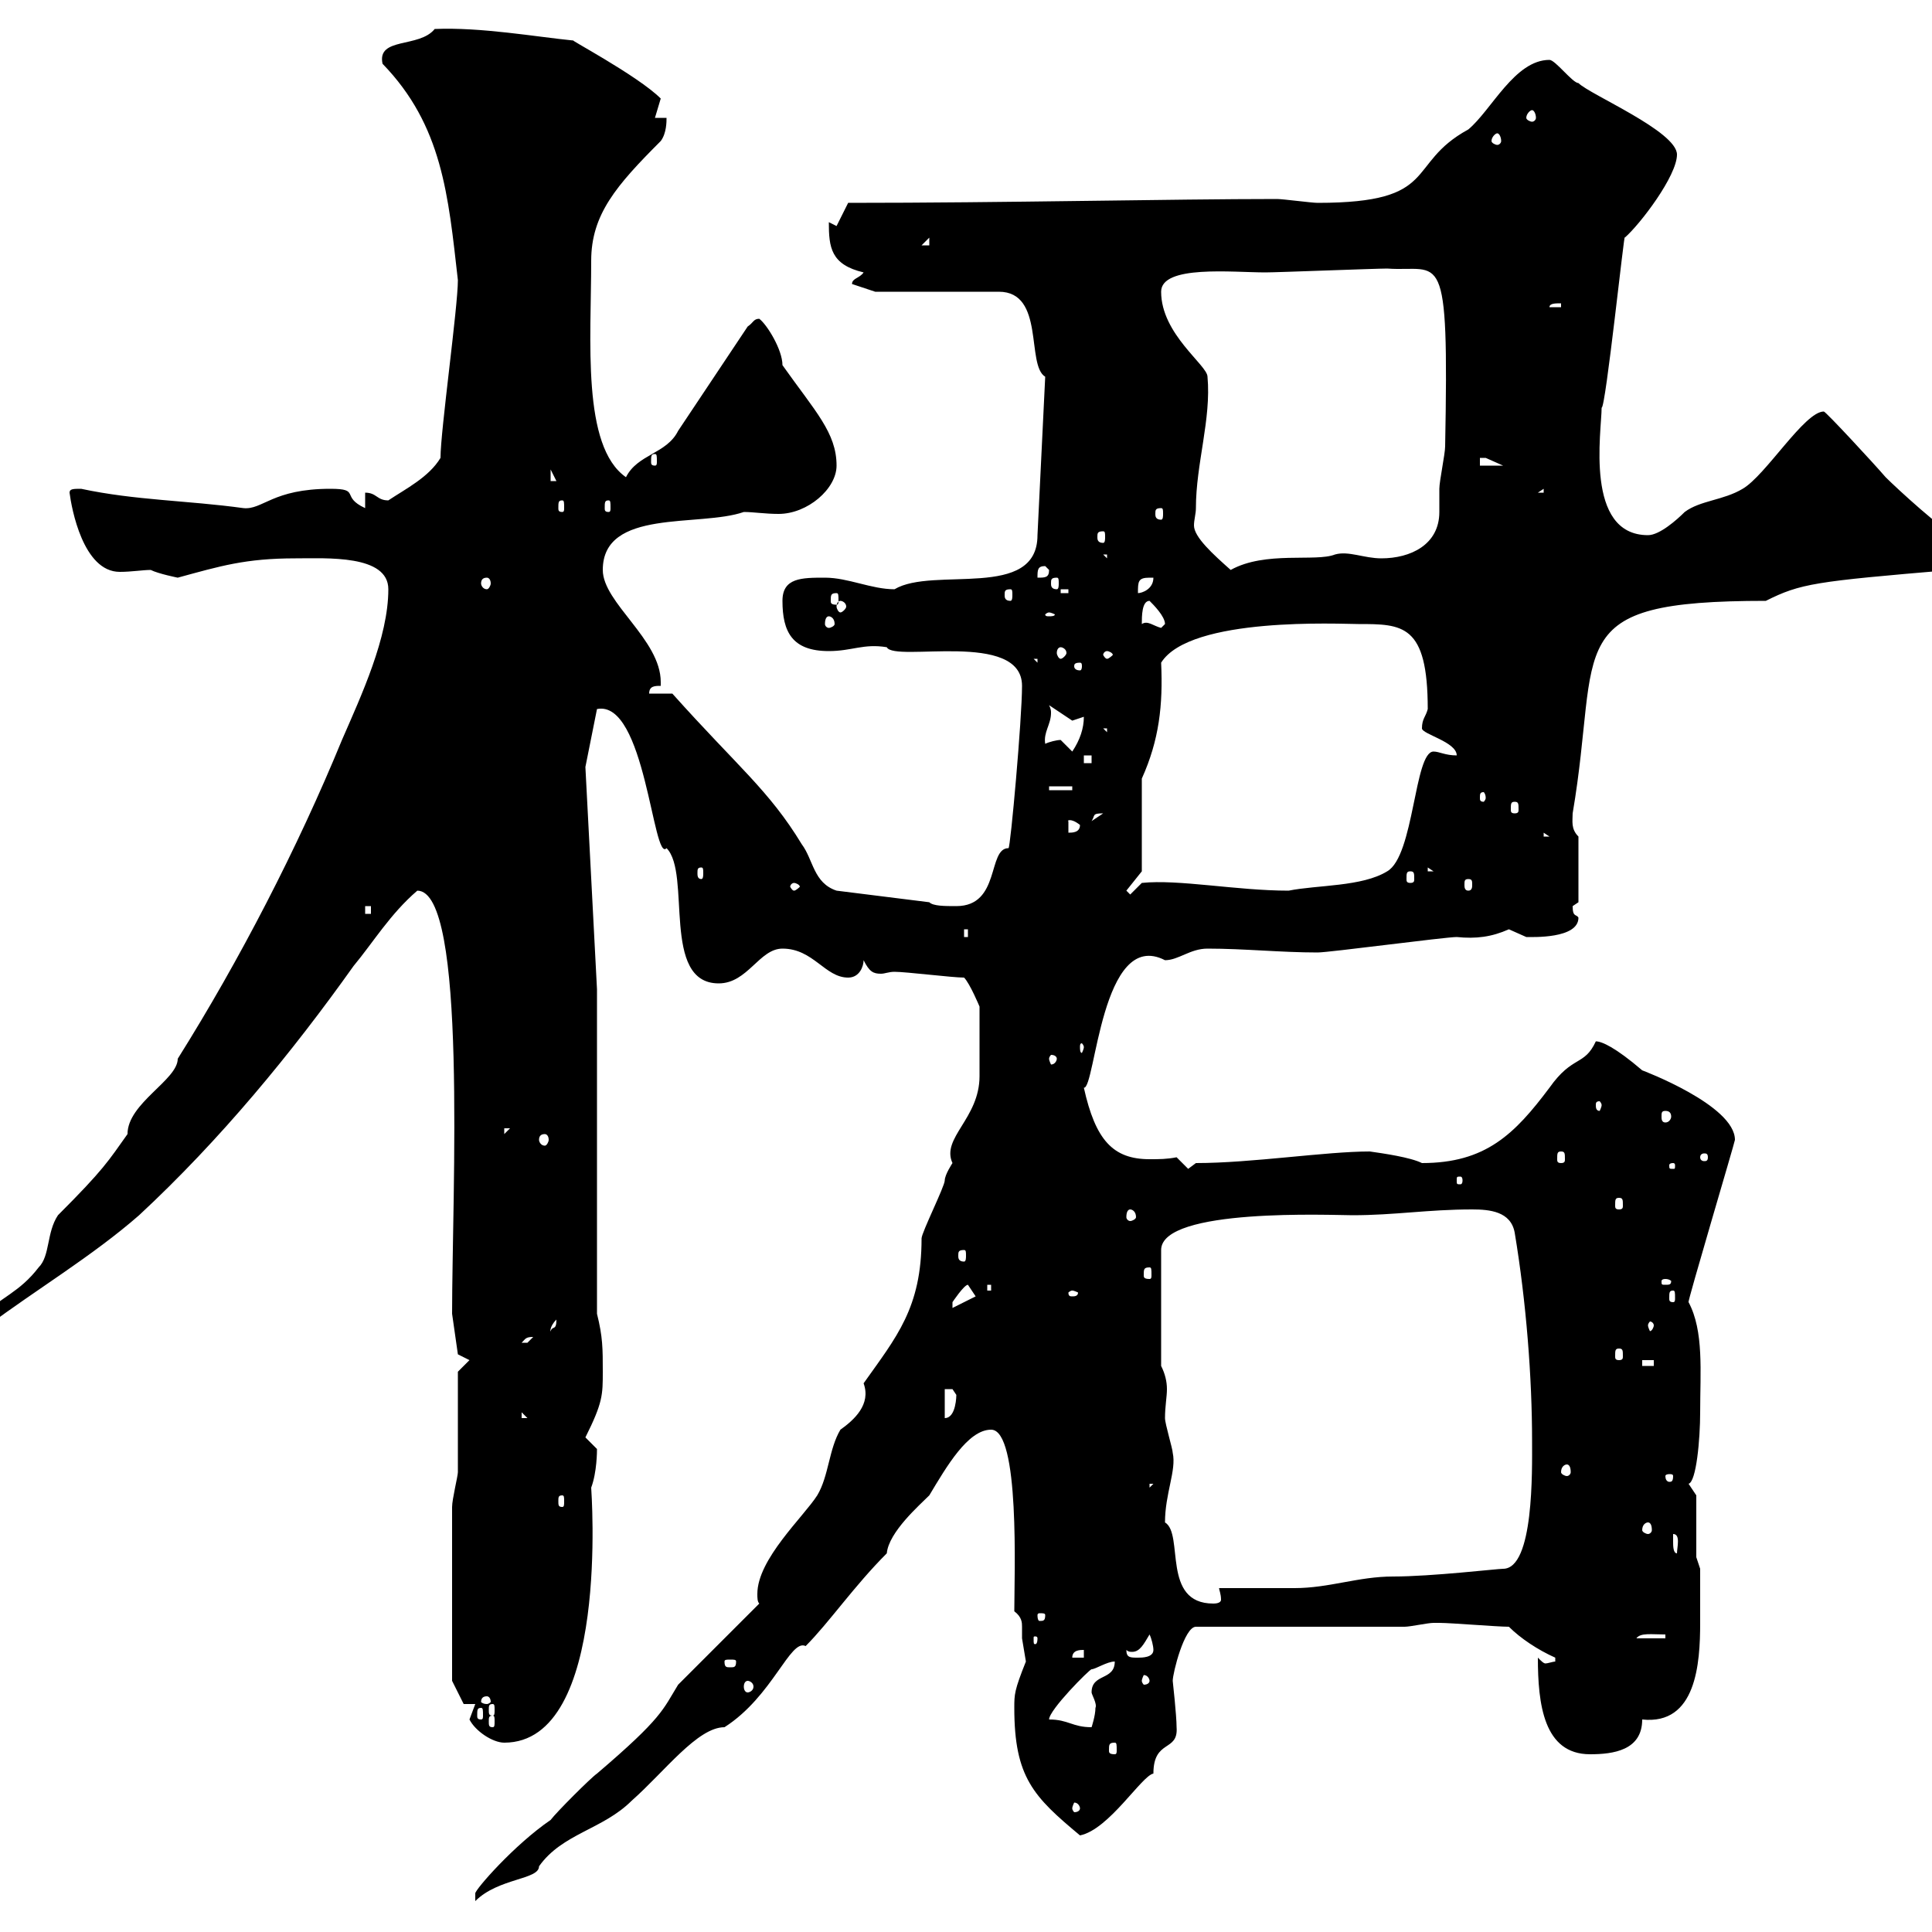<svg xmlns="http://www.w3.org/2000/svg" xmlns:xlink="http://www.w3.org/1999/xlink" width="300" height="300"><path d="M105.30 261.60C102.90 265.50 102.90 266.70 92.70 275.40C91.80 276 86.40 281.40 85.50 282.60C79.80 286.50 73.80 293.40 73.80 294C73.80 295.20 73.80 295.20 73.80 295.20C77.40 291.60 83.70 291.90 83.70 289.80C87.30 284.70 93.60 284.10 98.10 279.60C103.20 275.10 108.30 268.20 112.50 268.20C120 263.40 122.70 254.40 125.10 255.60C128.70 252 132.60 246.30 137.70 241.20C138 237.90 142.80 233.70 144.30 232.20C147 227.70 150.30 222 153.90 222C158.40 222 157.50 244.50 157.50 250.20C158.70 251.10 158.70 252 158.70 252.60C158.70 252.90 158.70 253.80 158.70 254.40C158.70 254.40 159.30 258 159.30 258C157.50 262.50 157.50 263.10 157.50 265.20C157.50 276 160.50 279 167.70 285C172.20 284.10 177.30 275.70 179.10 275.40C179.10 270 183 272.10 182.70 268.20C182.70 266.40 182.10 261 182.10 261C182.10 259.80 183.90 252.60 185.70 252.60L218.10 252.60C219 252.60 221.70 252 222.60 252C223.50 252 223.50 252 223.50 252C225.30 252 232.50 252.60 234.30 252.60C236.10 254.40 238.80 256.20 241.50 257.40L241.50 258C241.20 258 240.30 258.30 240 258.30C239.70 258.30 239.40 258 238.80 257.40C238.80 264.60 239.70 272.40 246.90 272.40C250.50 272.40 255 271.80 255 267C263.40 267.90 264 258.30 264 252C264 248.40 264 245.40 264 243.60L263.40 241.80L263.40 232.20C263.40 232.20 262.20 230.40 262.20 230.40C263.40 230.10 264 223.50 264 219.30C264 213 264.60 206.70 262.20 202.20C261.90 202.50 269.40 177.30 269.40 177C269.40 171.60 255 166.20 255 166.20C250.80 162.60 248.70 161.70 247.80 161.70C246 165.60 244.20 163.80 240.60 168.90C235.20 176.10 230.70 180.60 220.80 180.60C219 179.70 214.80 179.10 212.70 178.80C205.80 178.80 194.40 180.60 185.70 180.60L184.50 181.50L182.70 179.70C181.20 180 180 180 178.50 180C172.80 180 170.10 177 168.30 168.90C170.10 169.20 171 144 180.90 149.10C183 149.10 184.80 147.30 187.50 147.30C193.20 147.30 198.90 147.90 204.60 147.90C206.40 147.90 224.40 145.50 226.20 145.50C229.20 145.80 231.60 145.50 234.30 144.30C234.30 144.30 237 145.50 237 145.50C237.90 145.50 245.10 145.80 245.10 142.50C244.80 141.90 244.20 142.50 244.20 140.70C244.20 140.70 245.10 140.10 245.10 140.10L245.10 129.90C243.90 128.70 244.20 127.50 244.20 126.30C248.70 99.90 241.80 93.30 274.20 93.30C279.60 90.60 281.70 90.30 303 88.50C303.30 87.90 303.60 83.70 303.60 83.10C301.80 82.50 294.60 75.90 292.80 74.10C291 72 283.50 63.90 283.20 63.90C280.20 63.90 274.20 73.80 270.60 75.90C267.60 77.70 264 77.70 261.60 79.50C260.40 80.70 257.70 83.10 255.90 83.10C246 83.10 248.70 66.90 248.70 63.30C249.30 63.60 252.30 35.10 252.30 36.90C254.70 34.80 260.40 27.30 260.40 24C260.40 20.40 246.90 14.70 245.10 12.90C244.20 12.90 241.50 9.30 240.60 9.30C235.20 9.30 231.60 17.10 228 20.10C218.10 25.50 223.80 31.50 204.60 31.50C203.70 31.50 199.20 30.90 198.30 30.90C182.10 30.90 156 31.50 131.70 31.50L129.90 35.10L128.70 34.50C128.70 38.40 129 41.10 134.10 42.30C133.50 43.20 132.30 43.20 132.30 44.10L135.90 45.30L155.10 45.30C162.30 45.30 159.30 56.70 162.30 58.50L161.10 83.10C161.10 93.30 144.90 87.90 138.90 91.50C135.30 91.50 131.70 89.70 128.10 89.70C124.50 89.70 121.50 89.70 121.50 93.30C121.50 98.10 123 101.10 128.70 101.10C132.30 101.10 134.10 99.90 137.70 100.50C138.90 102.90 158.70 97.80 158.70 106.50C158.70 111.60 156.90 131.70 156.60 131.70C153.30 131.70 155.40 140.70 148.50 140.70C146.70 140.70 144.90 140.70 144.30 140.10L129.90 138.30C126.30 137.10 126.30 133.50 124.50 131.10C119.40 122.70 114.60 119.10 104.40 107.70C103.50 107.70 101.70 107.70 100.80 107.70C100.80 106.50 101.70 106.50 102.60 106.50L102.60 105.90C102.60 99.30 93.60 93.60 93.60 88.50C93.60 78.90 108.60 81.90 115.50 79.50C117 79.50 118.80 79.80 120.90 79.80C125.40 79.80 129.90 75.90 129.90 72.30C129.90 67.20 126.60 63.90 121.50 56.70C121.50 54.30 119.10 50.40 117.90 49.50C117 49.50 117 50.10 116.10 50.70L105.30 66.90C103.50 70.50 99 70.50 97.20 74.10C90.30 69.30 91.80 52.80 91.80 40.50C91.80 33.30 95.70 28.80 102.60 21.90C103.50 20.70 103.50 18.90 103.50 18.30L101.70 18.30C101.70 18.30 102.60 15.30 102.60 15.30C99 11.70 87.60 5.70 89.10 6.30C83.10 5.70 74.70 4.20 67.50 4.50C65.10 7.50 58.50 5.70 59.40 9.90C68.70 19.50 69.60 30.30 71.10 43.50C71.10 47.70 68.40 66.90 68.40 71.10C66.60 74.10 63 75.90 60.30 77.70C58.50 77.70 58.50 76.50 56.70 76.50L56.70 78.90C52.80 77.10 56.10 75.90 51.30 75.90C42.30 75.90 40.80 79.20 37.80 78.90C29.10 77.70 21 77.70 12.60 75.90C11.40 75.90 10.80 75.90 10.80 76.50C11.10 78.90 12.90 88.80 18.60 88.80C20.40 88.80 22.20 88.50 23.40 88.50C24.60 89.10 27.60 89.70 27.60 89.70C34.20 87.90 38.10 86.70 45.90 86.70C50.70 86.70 60.30 86.10 60.30 91.50C60.30 99 56.10 108 53.10 114.90C46.20 131.70 37.20 149.10 27.60 164.40C27.60 167.70 19.80 171.30 19.80 176.10C16.80 180.30 16.20 181.50 9 188.70C7.20 191.40 7.80 195 6 196.80C3 200.70 0.30 201.30-3.60 204.90C-3 205.50-3.60 205.80-1.80 205.80C5.40 200.40 14.40 195 21.60 188.70C34.20 177 45.30 163.50 54.90 150C57.90 146.40 60.60 141.90 64.80 138.30C72.60 138.30 70.20 185.40 70.20 204L71.10 210.30L72.90 211.20L71.10 213C71.10 215.70 71.10 225.60 71.10 228.60C71.10 229.20 70.20 232.80 70.20 234L70.20 261L72 264.60L73.80 264.60C73.80 264.60 72.90 267 72.90 267C73.80 268.80 76.50 270.60 78.30 270.60C94.80 270.60 91.80 231.30 91.80 231C92.70 228.60 92.70 225.30 92.70 225C92.70 225 90.90 223.20 90.90 223.20C93.60 217.80 93.60 216.60 93.60 213C93.60 209.40 93.60 207.60 92.70 204L92.70 153.60L90.90 119.10L92.70 110.10C100.20 108.60 101.40 134.10 103.50 131.70C107.40 135.60 102.60 152.70 111.60 152.70C116.10 152.70 117.90 147.30 121.50 147.30C126.30 147.30 128.10 151.80 131.70 151.80C133.50 151.80 134.10 150 134.10 149.10C135 150.90 135.60 151.20 136.80 151.20C137.40 151.20 138 150.90 138.90 150.90C140.70 150.90 147.90 151.80 149.70 151.80C150.60 152.70 152.10 156.30 152.10 156.30L152.10 167.10C152.10 173.70 146.10 176.70 147.90 180.60C147.90 180.60 146.70 182.40 146.70 183.30C146.70 184.20 143.10 191.40 143.10 192.30C143.10 203.10 139.20 207.60 134.10 214.80C135.30 218.10 132.60 220.50 130.50 222C128.70 225 128.70 229.20 126.90 232.20C124.80 235.50 117.60 242.10 117.60 247.50C117.60 248.10 117.60 248.70 117.90 249ZM167.70 280.80C167.70 281.10 167.40 281.40 166.80 281.40C166.80 281.40 166.50 281.10 166.50 280.80C166.50 280.50 166.80 279.90 166.80 279.90C167.40 279.90 167.70 280.50 167.70 280.80ZM173.10 270.60C173.40 270.60 173.40 270.90 173.40 271.80C173.40 272.10 173.40 272.40 173.10 272.40C172.20 272.40 172.20 272.10 172.20 271.80C172.20 270.90 172.20 270.60 173.10 270.60ZM162.90 267C162.90 265.50 169.20 259.20 169.50 259.20C170.10 259.20 171.90 258 173.10 258C173.10 261 169.50 259.80 169.50 262.80C169.50 263.10 170.40 264.60 170.10 265.20C170.10 266.40 169.50 268.20 169.50 268.20C166.50 268.20 165.90 267 162.90 267ZM76.50 266.40C76.80 266.40 76.80 266.70 76.80 267.30C76.80 267.90 76.80 268.20 76.50 268.20C75.90 268.20 75.90 267.90 75.90 267.30C75.90 266.70 75.90 266.40 76.50 266.40ZM74.70 265.20C75 265.20 75 265.50 75 266.40C75 266.70 75 267 74.70 267C74.10 267 74.10 266.70 74.10 266.40C74.10 265.50 74.10 265.20 74.70 265.20ZM76.50 264.60C76.80 264.60 76.80 264.90 76.80 265.50C76.80 266.10 76.80 266.40 76.50 266.40C75.90 266.40 75.90 266.10 75.90 265.50C75.90 264.90 75.90 264.60 76.50 264.60ZM75.60 263.40C75.90 263.40 76.20 263.70 76.20 264.30C76.20 264.30 75.90 264.60 75.60 264.60C75 264.60 74.70 264.30 74.70 264.30C74.70 263.70 75 263.40 75.60 263.40ZM116.10 261C116.40 261 117 261.30 117 261.90C117 262.50 116.40 262.80 116.10 262.80C115.80 262.80 115.50 262.50 115.50 261.90C115.50 261.30 115.80 261 116.10 261ZM178.50 261C178.50 261.30 178.20 261.60 177.60 261.60C177.60 261.60 177.30 261.30 177.30 261C177.30 260.70 177.60 260.10 177.60 260.10C178.20 260.10 178.50 260.70 178.50 261ZM114.30 258C114.30 258.90 114 258.90 113.40 258.90C112.80 258.90 112.50 258.90 112.50 258C112.50 257.70 112.80 257.70 113.40 257.70C114 257.70 114.30 257.70 114.30 258ZM168.30 256.20L168.30 257.40L166.50 257.40C166.50 256.20 167.70 256.20 168.30 256.20ZM174.90 256.20C175.20 256.50 175.50 256.50 175.80 256.50C177 256.50 177.60 255.30 178.50 253.80C178.80 254.40 179.10 255.60 179.10 256.20C179.10 257.40 177.30 257.40 176.70 257.40C175.50 257.40 174.90 257.40 174.90 256.20ZM161.10 254.40C161.10 255.30 160.80 255.30 160.80 255.30C160.50 255.30 160.50 255.30 160.50 254.40C160.50 254.10 160.50 254.10 160.80 254.10C160.80 254.10 161.10 254.10 161.10 254.40ZM258.60 253.80L258.60 254.40L254.10 254.40C254.70 253.50 256.50 253.80 258.60 253.80ZM162.30 250.80C162.30 251.70 162 251.70 161.40 251.70C161.40 251.70 161.10 251.70 161.10 250.80C161.10 250.50 161.40 250.50 161.40 250.50C162 250.50 162.30 250.50 162.30 250.80ZM180.90 236.40C180.90 231.90 182.70 228.30 182.10 225.60C182.10 225 180.90 221.10 180.90 220.20C180.90 218.40 181.20 216.90 181.20 215.70C181.20 214.50 180.90 213.30 180.30 212.10L180.30 194.10C180.30 187.50 207 188.70 210 188.70C216.60 188.70 221.70 187.80 228.60 187.80C231.30 187.80 234.60 188.10 235.20 191.40C237 202.20 237.90 213.90 237.90 223.80C237.90 228.30 238.20 243.60 233.40 243.60C232.50 243.60 222.30 244.80 216.30 244.80C210.90 244.80 206.40 246.60 201 246.60C199.20 246.60 191.10 246.60 189.30 246.60C189.30 246.90 189.60 247.50 189.60 248.40C189.60 248.70 189.30 249 188.40 249C180.30 249 183.90 238.20 180.90 236.40ZM259.80 239.40C259.80 239.40 259.80 238.20 259.80 238.20C261 238.20 260.40 240.30 260.40 241.20C259.80 241.20 259.80 240 259.80 239.40ZM255.90 236.40C256.20 236.40 256.50 236.70 256.50 237.60C256.50 237.90 256.20 238.20 255.90 238.20C255.60 238.20 255 237.90 255 237.60C255 236.70 255.60 236.40 255.90 236.40ZM87.30 232.20C87.60 232.20 87.60 232.50 87.60 233.10C87.60 233.70 87.60 234 87.30 234C86.70 234 86.70 233.70 86.70 233.10C86.70 232.50 86.70 232.20 87.30 232.20ZM178.50 230.40L179.10 230.40L178.50 231ZM259.80 229.20C259.80 230.10 259.50 230.10 259.20 230.10C259.20 230.10 258.60 230.10 258.60 229.20C258.60 228.90 259.20 228.90 259.20 228.90C259.50 228.90 259.80 228.90 259.80 229.20ZM243.30 227.40C243.60 227.40 243.90 227.70 243.90 228.60C243.90 228.90 243.60 229.20 243.30 229.20C243 229.20 242.40 228.90 242.40 228.60C242.40 227.70 243 227.40 243.30 227.40ZM81 219.30L81.90 220.20L81 220.20ZM146.70 215.70C146.70 215.70 146.70 215.70 147.90 215.70C147.90 215.70 148.50 216.60 148.50 216.60C148.50 216.60 148.50 220.20 146.70 220.20ZM255 211.20L256.80 211.20L256.80 212.10L255 212.10ZM251.40 209.40C252 209.40 252 209.70 252 210.60C252 210.90 252 211.20 251.40 211.20C250.80 211.20 250.80 210.90 250.80 210.60C250.80 209.70 250.80 209.40 251.40 209.40ZM82.80 207.60C82.80 207.60 81.90 208.50 81.90 208.50C81 208.50 81 208.50 81 208.50C81.60 207.90 81.60 207.60 82.80 207.60ZM86.40 204.90C86.40 206.70 85.80 205.80 85.50 206.70C85.50 207 85.20 206.10 86.40 204.90ZM256.80 205.80C256.80 206.10 256.50 206.70 256.20 206.70C256.20 206.70 255.90 206.10 255.90 205.80C255.90 205.50 256.20 205.20 256.20 205.20C256.50 205.20 256.80 205.50 256.80 205.80ZM150.30 199.50C150.30 199.50 151.50 201.30 151.50 201.30L147.90 203.10C147.90 203.10 147.90 203.10 147.90 202.20C147.90 202.20 149.70 199.50 150.30 199.50ZM166.50 200.40C166.80 200.40 167.40 200.70 167.40 200.70C167.40 201.30 166.80 201.30 166.50 201.30C166.20 201.30 165.90 201.30 165.90 200.70C165.90 200.70 166.20 200.40 166.50 200.40ZM259.80 200.40C260.10 200.40 260.10 200.70 260.10 201.60C260.10 201.90 260.10 202.20 259.80 202.20C259.20 202.20 259.20 201.90 259.20 201.60C259.20 200.70 259.20 200.40 259.80 200.40ZM153.30 199.50L153.90 199.50L153.90 200.40L153.30 200.40ZM258.60 198.60C259.20 198.60 259.50 198.90 259.50 198.90C259.50 199.50 259.20 199.50 258.60 199.50C258 199.50 258 199.50 258 198.90C258 198.90 258 198.60 258.60 198.60ZM178.50 196.80C178.80 196.80 178.80 197.10 178.80 198C178.80 198.30 178.80 198.60 178.50 198.60C177.60 198.60 177.60 198.30 177.60 198C177.60 197.10 177.60 196.80 178.50 196.80ZM149.70 194.10C150 194.10 150 194.40 150 195C150 195.30 150 195.90 149.70 195.90C148.80 195.90 148.80 195.30 148.80 195C148.80 194.40 148.80 194.10 149.70 194.10ZM175.50 187.80C175.80 187.80 176.40 188.10 176.40 189C176.40 189.30 175.80 189.60 175.50 189.60C175.20 189.60 174.90 189.30 174.90 189C174.90 188.10 175.20 187.80 175.50 187.80ZM251.40 186C252 186 252 186.30 252 187.20C252 187.50 252 187.80 251.40 187.80C250.80 187.80 250.80 187.50 250.80 187.20C250.80 186.30 250.80 186 251.40 186ZM227.10 183.30C227.10 183.90 226.80 183.90 226.80 183.90C226.20 183.90 226.20 183.90 226.20 183.30C226.20 182.70 226.20 182.70 226.80 182.70C226.80 182.70 227.10 182.70 227.10 183.30ZM259.80 180.60C260.10 180.60 260.10 180.90 260.10 180.90C260.10 181.50 260.10 181.50 259.80 181.50C259.20 181.50 259.20 181.50 259.20 180.90C259.20 180.90 259.20 180.60 259.80 180.60ZM242.40 178.80C243 178.80 243 179.10 243 180C243 180.30 243 180.60 242.40 180.60C241.80 180.60 241.80 180.30 241.80 180C241.80 179.10 241.80 178.80 242.40 178.80ZM265.20 179.70C265.20 180.30 264.90 180.30 264.60 180.30C264.60 180.30 264 180.30 264 179.70C264 179.10 264.60 179.10 264.60 179.10C264.90 179.10 265.20 179.10 265.20 179.70ZM84.60 176.10C84.90 176.10 85.20 176.40 85.20 177C85.20 177.30 84.90 177.90 84.60 177.90C84 177.90 83.70 177.30 83.70 177C83.70 176.40 84 176.10 84.60 176.10ZM78.30 175.20L79.20 175.20L78.30 176.10ZM258.60 172.50C259.20 172.50 259.50 172.80 259.50 173.40C259.50 173.70 259.20 174.30 258.60 174.30C258 174.30 258 173.70 258 173.40C258 172.80 258 172.50 258.60 172.50ZM248.70 171.60C248.70 171.90 248.40 172.50 248.40 172.50C247.80 172.50 247.80 171.90 247.80 171.60C247.80 171.30 247.80 171 248.40 171C248.40 171 248.70 171.30 248.70 171.60ZM164.10 164.40C164.10 164.70 163.80 165.30 163.20 165.30C163.20 165.30 162.90 164.70 162.90 164.40C162.90 164.10 163.20 163.80 163.20 163.80C163.80 163.80 164.10 164.10 164.10 164.40ZM168.30 162.60C168.30 162.90 168 163.50 168 163.50C167.70 163.50 167.70 162.90 167.70 162.60C167.70 162.30 167.70 162 168 162C168 162 168.30 162.30 168.30 162.60ZM149.70 144.30L150.30 144.30L150.30 145.50L149.70 145.50ZM56.70 140.70L57.60 140.70L57.60 141.90L56.70 141.90ZM174.90 138.30L177.30 135.30L177.30 120.90C180 114.90 180.60 109.50 180.30 102.90C184.80 95.70 208.20 96.90 210.90 96.90C217.80 96.90 221.70 96.90 221.70 110.10C221.40 111.30 220.80 111.60 220.80 113.10C220.80 114 226.20 115.20 226.20 117.30C224.40 117.30 223.50 116.70 222.60 116.70C219.60 116.70 219.60 132.90 215.40 135.30C211.50 137.70 204.60 137.40 200.10 138.30C192 138.30 183 136.50 177.30 137.10L175.50 138.90ZM123.30 137.10C123.60 137.10 124.20 137.40 124.20 137.70C124.20 137.70 123.60 138.30 123.30 138.30C123 138.30 122.70 137.70 122.70 137.70C122.70 137.40 123 137.10 123.30 137.10ZM228 136.50C228.60 136.50 228.60 136.80 228.60 137.40C228.60 137.70 228.60 138.30 228 138.30C227.40 138.30 227.40 137.70 227.40 137.40C227.40 136.80 227.40 136.50 228 136.50ZM219 135.30C219.60 135.30 219.60 135.60 219.60 136.50C219.60 136.80 219.60 137.10 219 137.10C218.40 137.10 218.40 136.80 218.40 136.50C218.40 135.60 218.40 135.30 219 135.30ZM108.90 134.70C109.20 134.70 109.20 135 109.20 135.60C109.20 135.90 109.20 136.50 108.90 136.50C108.30 136.50 108.30 135.90 108.30 135.60C108.30 135 108.30 134.70 108.90 134.70ZM221.70 134.70L222.60 135.30L221.70 135.30ZM239.70 129.30L240.60 129.90L239.70 129.90ZM165.90 127.50C165.60 127.50 166.20 126.90 167.70 128.10C167.70 129.30 166.50 129.30 165.90 129.30ZM171.30 126.30C171.30 126.30 171.30 126.30 171.30 126.30L169.50 127.50C170.10 126.60 169.50 126.30 171.30 126.30ZM235.20 124.50C235.80 124.50 235.80 124.80 235.80 125.70C235.80 126 235.80 126.30 235.20 126.30C234.60 126.30 234.60 126 234.60 125.70C234.60 124.80 234.60 124.50 235.20 124.50ZM230.70 123.90C230.70 124.20 230.40 124.50 230.40 124.50C229.80 124.50 229.80 124.20 229.80 123.90C229.80 123.30 229.80 123 230.40 123C230.40 123 230.70 123.30 230.70 123.90ZM162.90 122.10L166.50 122.10L166.50 122.70L162.90 122.70ZM168.30 117.30L169.50 117.30L169.50 118.50L168.30 118.50ZM164.70 114.90C164.10 114.90 162.90 115.20 162.30 115.50C162 113.70 163.20 112.50 163.20 110.70C163.20 110.40 163.20 110.10 162.90 109.50L166.50 111.90L168.30 111.30C168.30 113.10 167.70 114.90 166.50 116.70C166.50 116.70 164.70 114.90 164.70 114.90ZM171.30 113.10L171.90 113.10L171.90 113.70ZM167.70 102.90C168 102.90 168 103.20 168 103.50C168 103.50 168 104.10 167.70 104.10C166.80 104.10 166.80 103.50 166.80 103.50C166.80 103.20 166.80 102.90 167.70 102.90ZM160.50 102.30L161.10 102.30L161.10 102.90ZM171.90 101.10C172.20 101.10 172.80 101.40 172.80 101.70C172.80 101.70 172.20 102.30 171.90 102.30C171.60 102.30 171.30 101.70 171.30 101.70C171.30 101.40 171.60 101.10 171.90 101.10ZM164.70 100.50C165 100.50 165.60 100.80 165.60 101.40C165.60 101.70 165 102.30 164.70 102.30C164.40 102.30 164.10 101.70 164.10 101.40C164.10 100.80 164.40 100.50 164.70 100.50ZM177.30 96.90C177.30 95.70 177.30 93.30 178.50 93.30C179.10 93.90 180.90 95.70 180.90 96.90C180.90 96.90 180.30 97.50 180.30 97.50C179.10 97.20 178.20 96.30 177.30 96.90ZM128.70 95.70C129 95.70 129.60 96 129.60 96.90C129.60 97.20 129 97.50 128.70 97.50C128.40 97.50 128.10 97.20 128.10 96.90C128.10 96 128.40 95.70 128.70 95.70ZM162.90 95.10C163.20 95.10 163.80 95.40 163.80 95.40C163.80 95.70 163.20 95.70 162.90 95.70C162.60 95.70 162.30 95.70 162.30 95.40C162.30 95.40 162.60 95.10 162.90 95.10ZM130.50 93.30C130.80 93.30 131.40 93.60 131.40 94.20C131.40 94.50 130.80 95.10 130.50 95.10C130.20 95.10 129.90 94.50 129.90 94.20C129.90 93.60 130.20 93.30 130.50 93.30ZM129.90 92.10C130.20 92.10 130.20 92.40 130.20 93.30C130.20 93.60 130.20 93.90 129.90 93.90C129 93.90 129 93.60 129 93.30C129 92.40 129 92.10 129.90 92.10ZM156.90 91.50C157.20 91.50 157.20 91.80 157.20 92.40C157.20 92.70 157.20 93.30 156.90 93.30C156 93.30 156 92.70 156 92.40C156 91.80 156 91.50 156.90 91.50ZM164.70 91.50L165.90 91.50L165.90 92.10L164.70 92.10ZM178.50 89.70C178.50 89.70 179.10 89.70 179.10 89.70C179.10 91.50 177.30 92.10 176.70 92.10C176.70 90.30 176.70 89.70 178.50 89.70ZM75.60 89.70C75.90 89.70 76.20 90 76.20 90.60C76.20 90.90 75.90 91.50 75.60 91.50C75 91.50 74.70 90.90 74.70 90.60C74.70 90 75 89.70 75.60 89.70ZM164.10 89.70C164.40 89.70 164.40 90 164.40 90.60C164.40 90.90 164.40 91.50 164.10 91.50C163.20 91.50 163.20 90.90 163.20 90.60C163.20 90 163.20 89.70 164.10 89.70ZM162.30 87.90L162.90 88.50C162.90 89.70 162.30 89.70 161.10 89.70C161.10 88.50 161.10 87.90 162.30 87.90ZM185.70 78.90C185.70 72 188.10 65.10 187.50 58.50C187.50 56.70 180.30 51.90 180.30 45.30C180.30 41.10 191.40 42.30 196.50 42.30C198.30 42.30 213.60 41.70 215.40 41.70C223.80 42.30 225 37.50 224.40 69.30C224.40 70.50 223.50 74.70 223.50 75.90C223.50 77.10 223.50 78.30 223.50 79.50C223.50 84.60 219 86.70 214.50 86.70C211.80 86.70 209.40 85.50 207.30 86.10C204.30 87.30 196.50 85.50 191.10 88.50C188.40 86.10 185.40 83.40 185.40 81.60C185.40 80.70 185.70 79.80 185.70 78.90ZM171.30 86.10L171.90 86.10L171.90 86.70ZM171.30 82.50C171.60 82.50 171.60 82.80 171.60 83.40C171.60 83.70 171.60 84.30 171.30 84.30C170.40 84.30 170.40 83.70 170.40 83.40C170.40 82.80 170.40 82.50 171.30 82.50ZM180.30 78.90C180.60 78.90 180.60 79.20 180.60 79.80C180.60 80.10 180.60 80.70 180.30 80.70C179.40 80.70 179.40 80.10 179.40 79.80C179.40 79.20 179.40 78.90 180.30 78.90ZM87.30 77.70C87.60 77.70 87.60 78 87.60 78.90C87.60 79.20 87.60 79.50 87.30 79.50C86.70 79.50 86.70 79.20 86.70 78.90C86.70 78 86.70 77.70 87.30 77.70ZM94.50 77.70C94.80 77.70 94.80 78 94.80 78.90C94.80 79.20 94.80 79.50 94.50 79.50C93.90 79.50 93.90 79.20 93.90 78.90C93.90 78 93.90 77.70 94.50 77.70ZM239.70 75.90L239.70 76.50L238.80 76.50ZM85.50 72.90L87.30 76.50L87.30 74.70L85.50 74.70ZM229.80 71.10C229.80 71.10 229.80 71.10 230.70 71.10C230.70 71.10 233.40 72.30 233.40 72.30L229.80 72.30ZM101.70 70.50C102 70.50 102 70.80 102 71.70C102 72 102 72.30 101.70 72.30C101.10 72.30 101.10 72 101.10 71.70C101.10 70.80 101.10 70.50 101.70 70.50ZM242.40 47.10L242.40 47.70L240.60 47.70C240.60 47.10 241.50 47.10 242.40 47.10ZM144.30 36.90L144.30 38.10L143.10 38.10ZM232.50 20.70C232.80 20.70 233.10 21.30 233.10 21.90C233.10 22.20 232.80 22.50 232.50 22.50C232.20 22.50 231.60 22.20 231.60 21.90C231.60 21.30 232.20 20.70 232.50 20.70ZM237.90 17.10C238.20 17.10 238.50 17.70 238.50 18.30C238.50 18.60 238.20 18.90 237.90 18.90C237.60 18.90 237 18.60 237 18.30C237 17.70 237.60 17.10 237.90 17.10Z"/></svg>